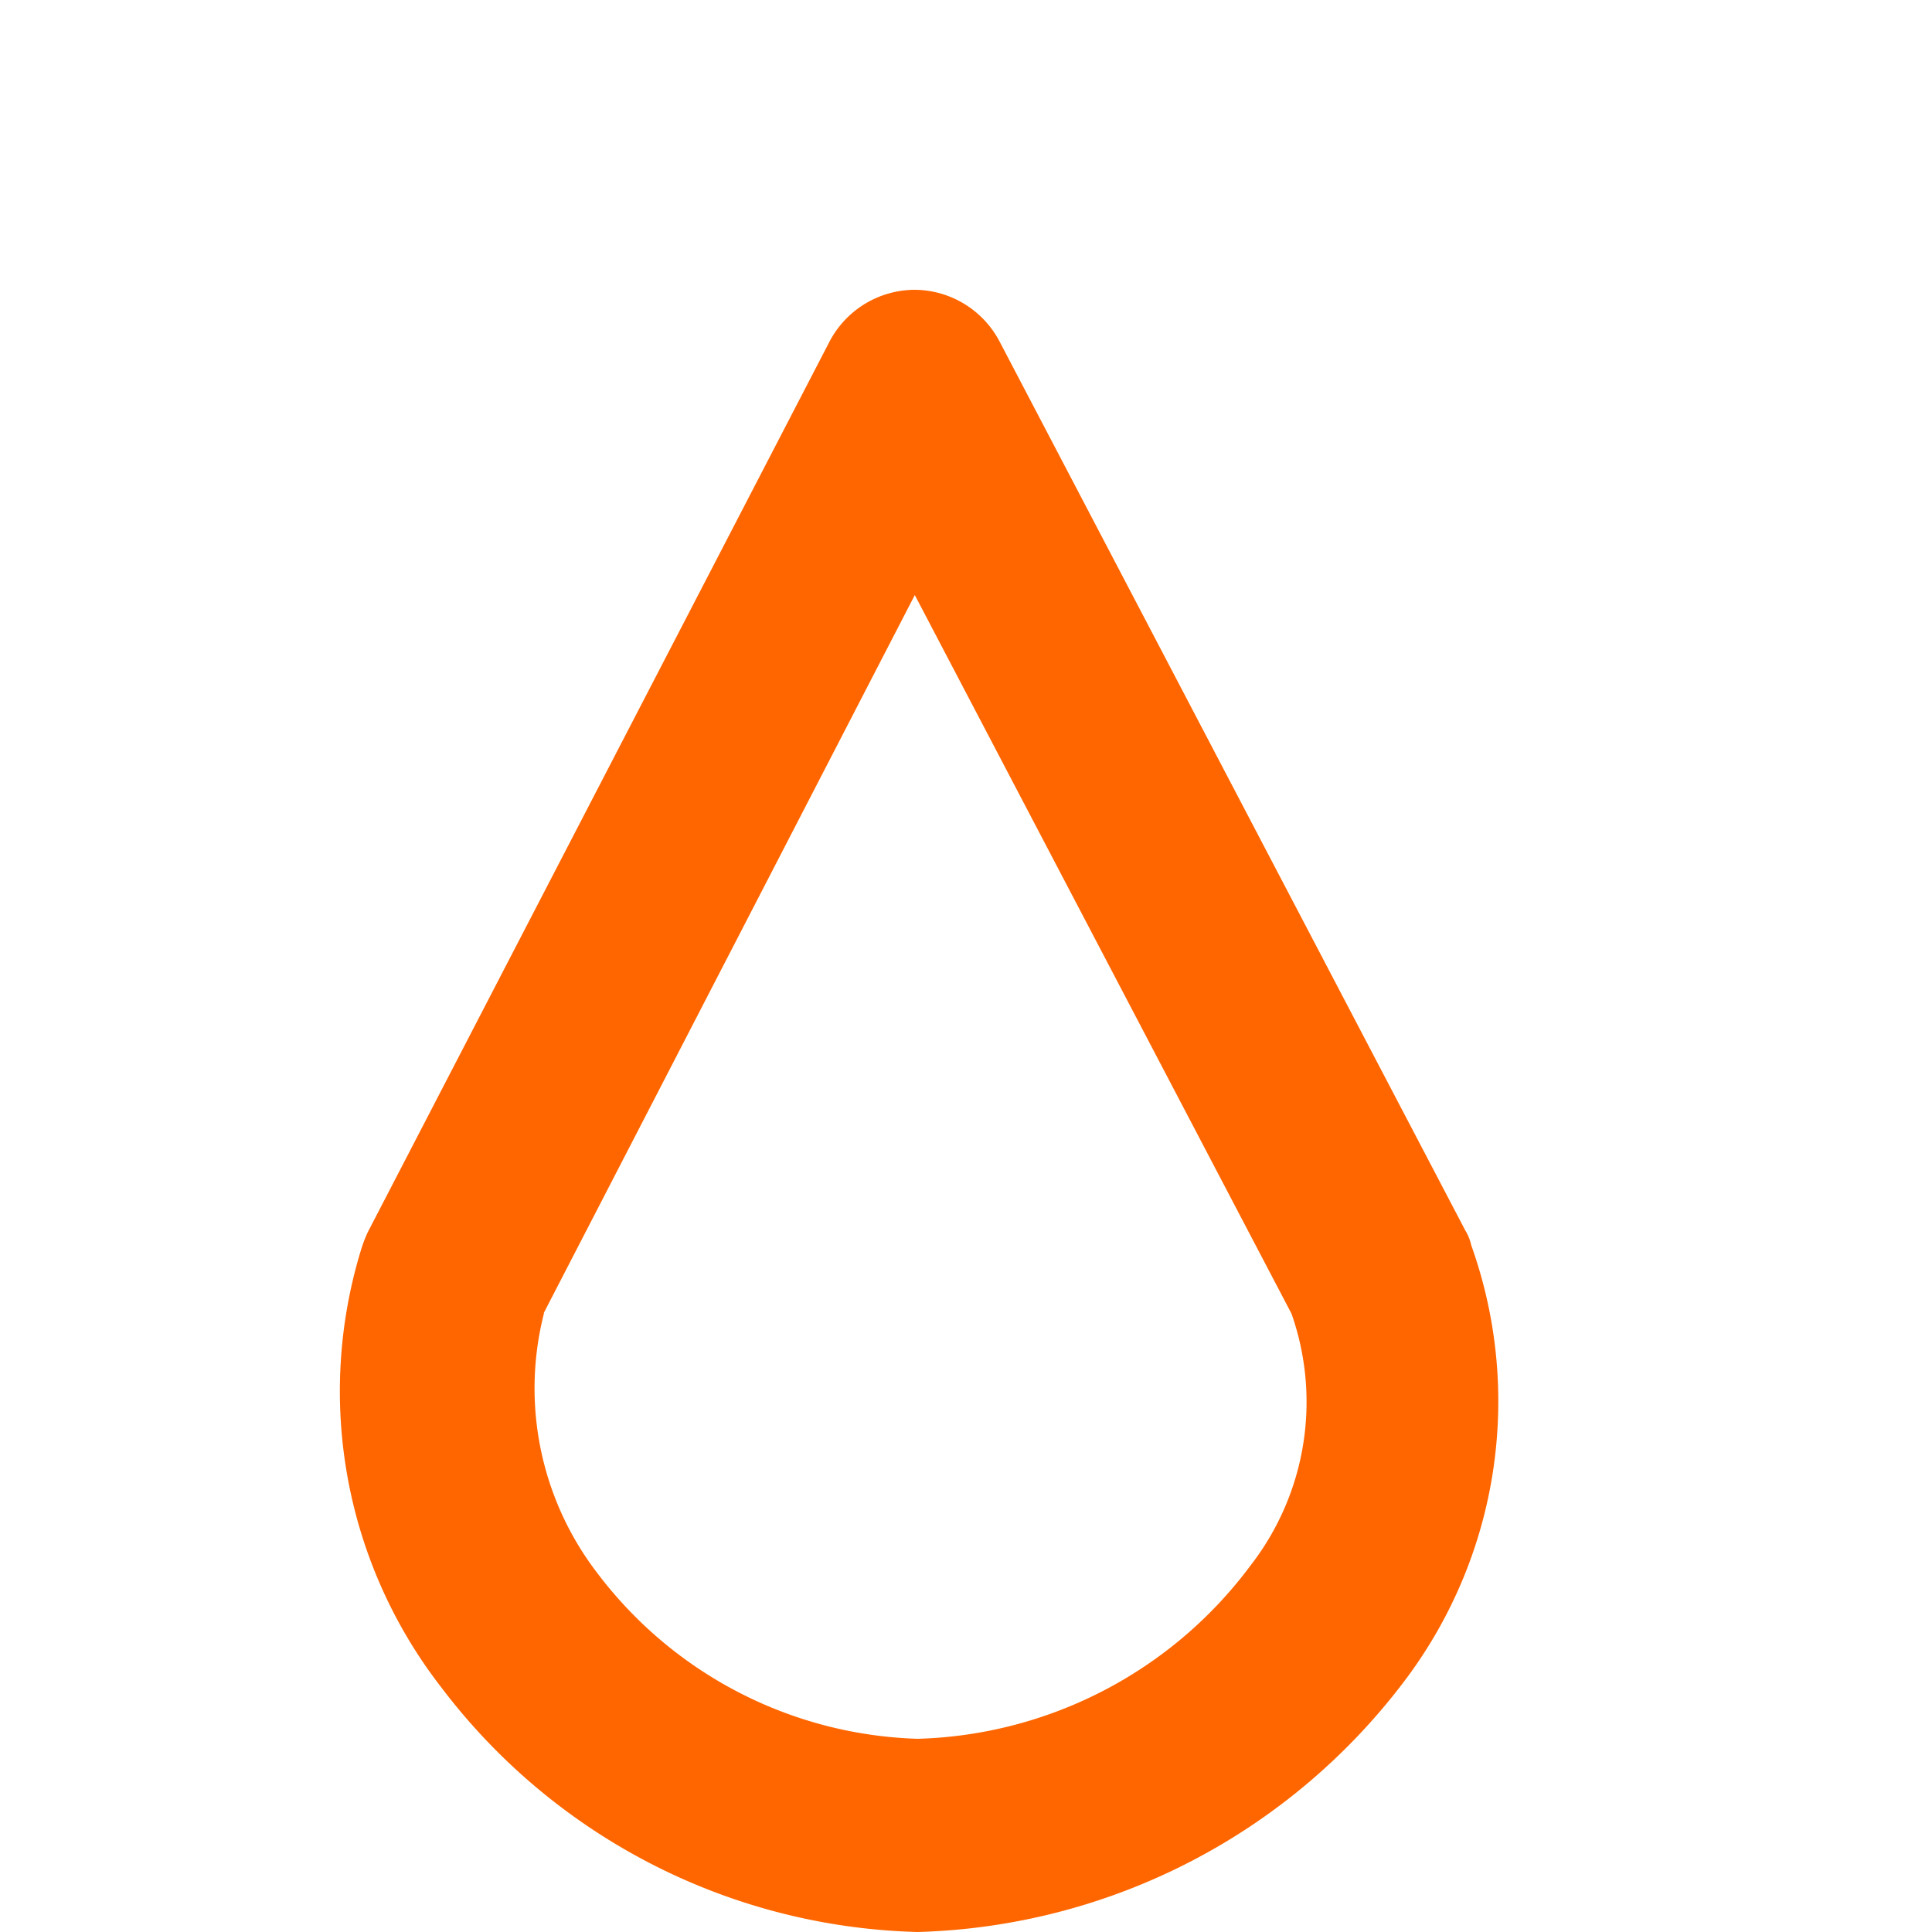 <svg xmlns="http://www.w3.org/2000/svg" xmlns:xlink="http://www.w3.org/1999/xlink" width="30" height="30" viewBox="0 0 20 20"><path d="M9.5 20a6.39 6.39 0 01-4.93-2.53a5 5 0 01-.83-4.54a1.34 1.34 0 01.07-.18l4.77-9.2a1 1 0 01.9-.55a1 1 0 01.87.54l4.82 9.2a.47.47 0 01.06.15a4.8 4.8 0 01-.66 4.47a6.54 6.54 0 01-5.07 2.64Zm-3.87-6.4a3.14 3.14 0 00.55 2.68a4.32 4.32 0 003.32 1.72a4.45 4.45 0 003.45-1.8a2.76 2.76 0 00.42-2.6l-3.9-7.44-3.84 7.43Z" fill="#f60"></path></svg>